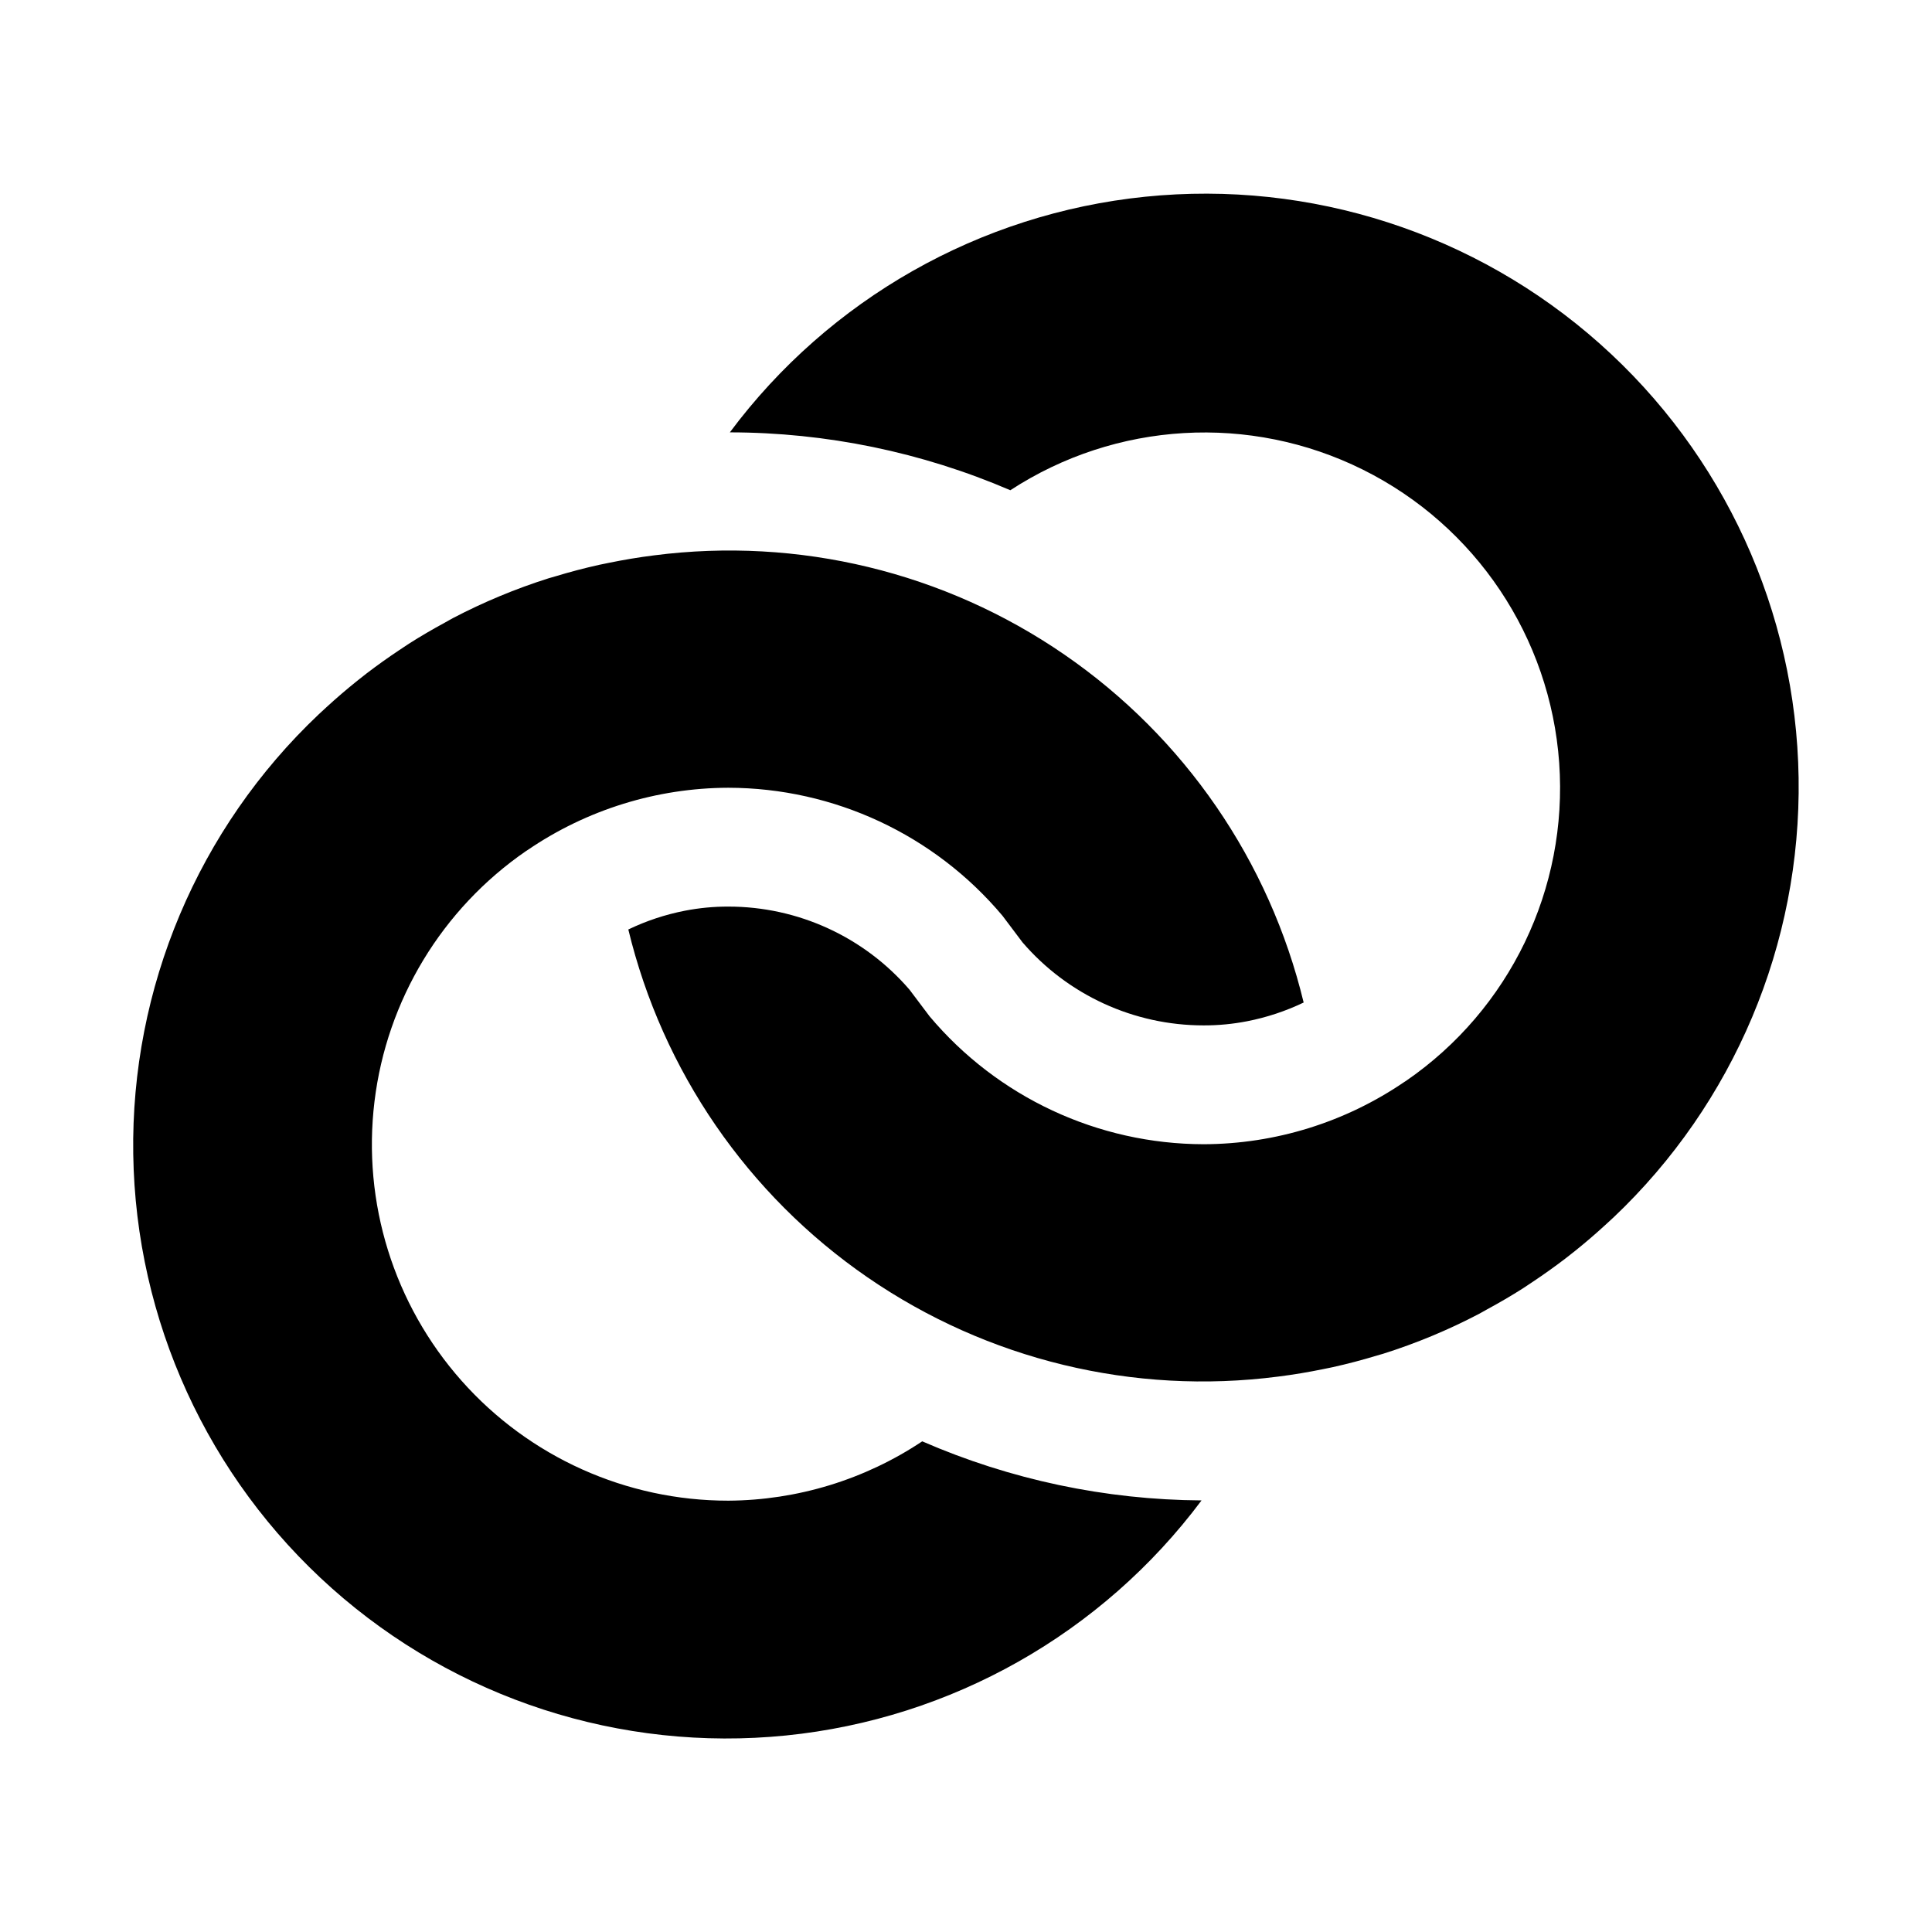 <?xml version="1.0" encoding="UTF-8"?>
<!-- Uploaded to: SVG Find, www.svgfind.com, Generator: SVG Find Mixer Tools -->
<svg fill="#000000" width="800px" height="800px" version="1.1" viewBox="144 144 512 512" xmlns="http://www.w3.org/2000/svg">
 <g>
  <path d="m411.76 273.91c27.961-18.238 63.488-20.316 93.387-5.465 29.898 14.855 49.699 44.426 52.055 77.727s-13.09 65.363-40.598 84.277l-0.316 0.199-0.121 0.078v-0.004c-15.68 10.707-34.211 16.457-53.191 16.508-28.027-0.047-54.609-12.453-72.641-33.91l-5.297-7.035c-12.027-13.992-29.566-22.039-48.016-22.031-3.879-0.012-7.75 0.359-11.555 1.102-5.176 1.012-10.203 2.68-14.957 4.965 9.051 37.492 31.625 70.32 63.395 92.188 31.77 21.871 70.496 31.238 108.75 26.309 4.078-0.508 8.098-1.188 12.066-2 0.805-0.168 1.613-0.316 2.418-0.496 3.988-0.883 7.918-1.922 11.781-3.098 0.539-0.156 1.086-0.293 1.625-0.465 8.77-2.769 17.277-6.309 25.426-10.578 0.703-0.367 1.383-0.789 2.082-1.164 3.266-1.77 6.473-3.637 9.59-5.625 0.887-0.566 1.758-1.168 2.637-1.754 2.91-1.941 5.754-3.969 8.527-6.09 0.844-0.648 1.68-1.309 2.519-1.977 2.785-2.231 5.492-4.551 8.117-6.965 0.688-0.629 1.379-1.25 2.055-1.891l0.004 0.004c32-30.273 49.828-72.582 49.148-116.62-0.676-44.043-19.805-85.781-52.723-115.05-32.914-29.273-76.602-43.391-120.43-38.918-43.82 4.473-83.754 27.129-110.08 62.445 25.562 0.023 50.852 5.242 74.336 15.34z"/>
  <path d="m388.4 525.97c-15.223 10.148-33.086 15.613-51.379 15.723-27.039 0.016-52.781-11.559-70.715-31.793-17.93-20.234-26.328-47.188-23.059-74.023 3.266-26.84 17.883-50.988 40.145-66.332l0.316-0.199 0.121-0.078c15.676-10.703 34.207-16.449 53.191-16.504 28.027 0.047 54.605 12.453 72.641 33.91l5.297 7.035h-0.004c12.027 13.992 29.566 22.039 48.02 22.031 3.875 0.012 7.746-0.359 11.551-1.102 5.18-1.012 10.203-2.68 14.957-4.961-9.051-37.492-31.625-70.324-63.395-92.191-31.77-21.871-70.496-31.238-108.75-26.309-4.078 0.508-8.098 1.188-12.066 2-0.805 0.168-1.613 0.316-2.418 0.496-3.988 0.883-7.918 1.922-11.781 3.098-0.539 0.156-1.086 0.293-1.625 0.465h-0.004c-8.77 2.773-17.277 6.312-25.426 10.578-0.703 0.367-1.383 0.789-2.082 1.164-3.266 1.77-6.473 3.637-9.59 5.625-0.887 0.566-1.758 1.168-2.637 1.754-2.91 1.941-5.75 3.969-8.527 6.086-0.848 0.652-1.688 1.312-2.519 1.984-2.781 2.227-5.484 4.543-8.105 6.953-0.691 0.629-1.383 1.258-2.062 1.902-31.996 30.254-49.84 72.543-49.184 116.57 0.656 44.031 19.746 85.77 52.633 115.06 32.883 29.285 76.543 43.438 120.36 39.012s83.762-27.023 110.12-62.297c-25.477-0.16-50.66-5.484-74.023-15.656z"/>
 </g>
</svg>